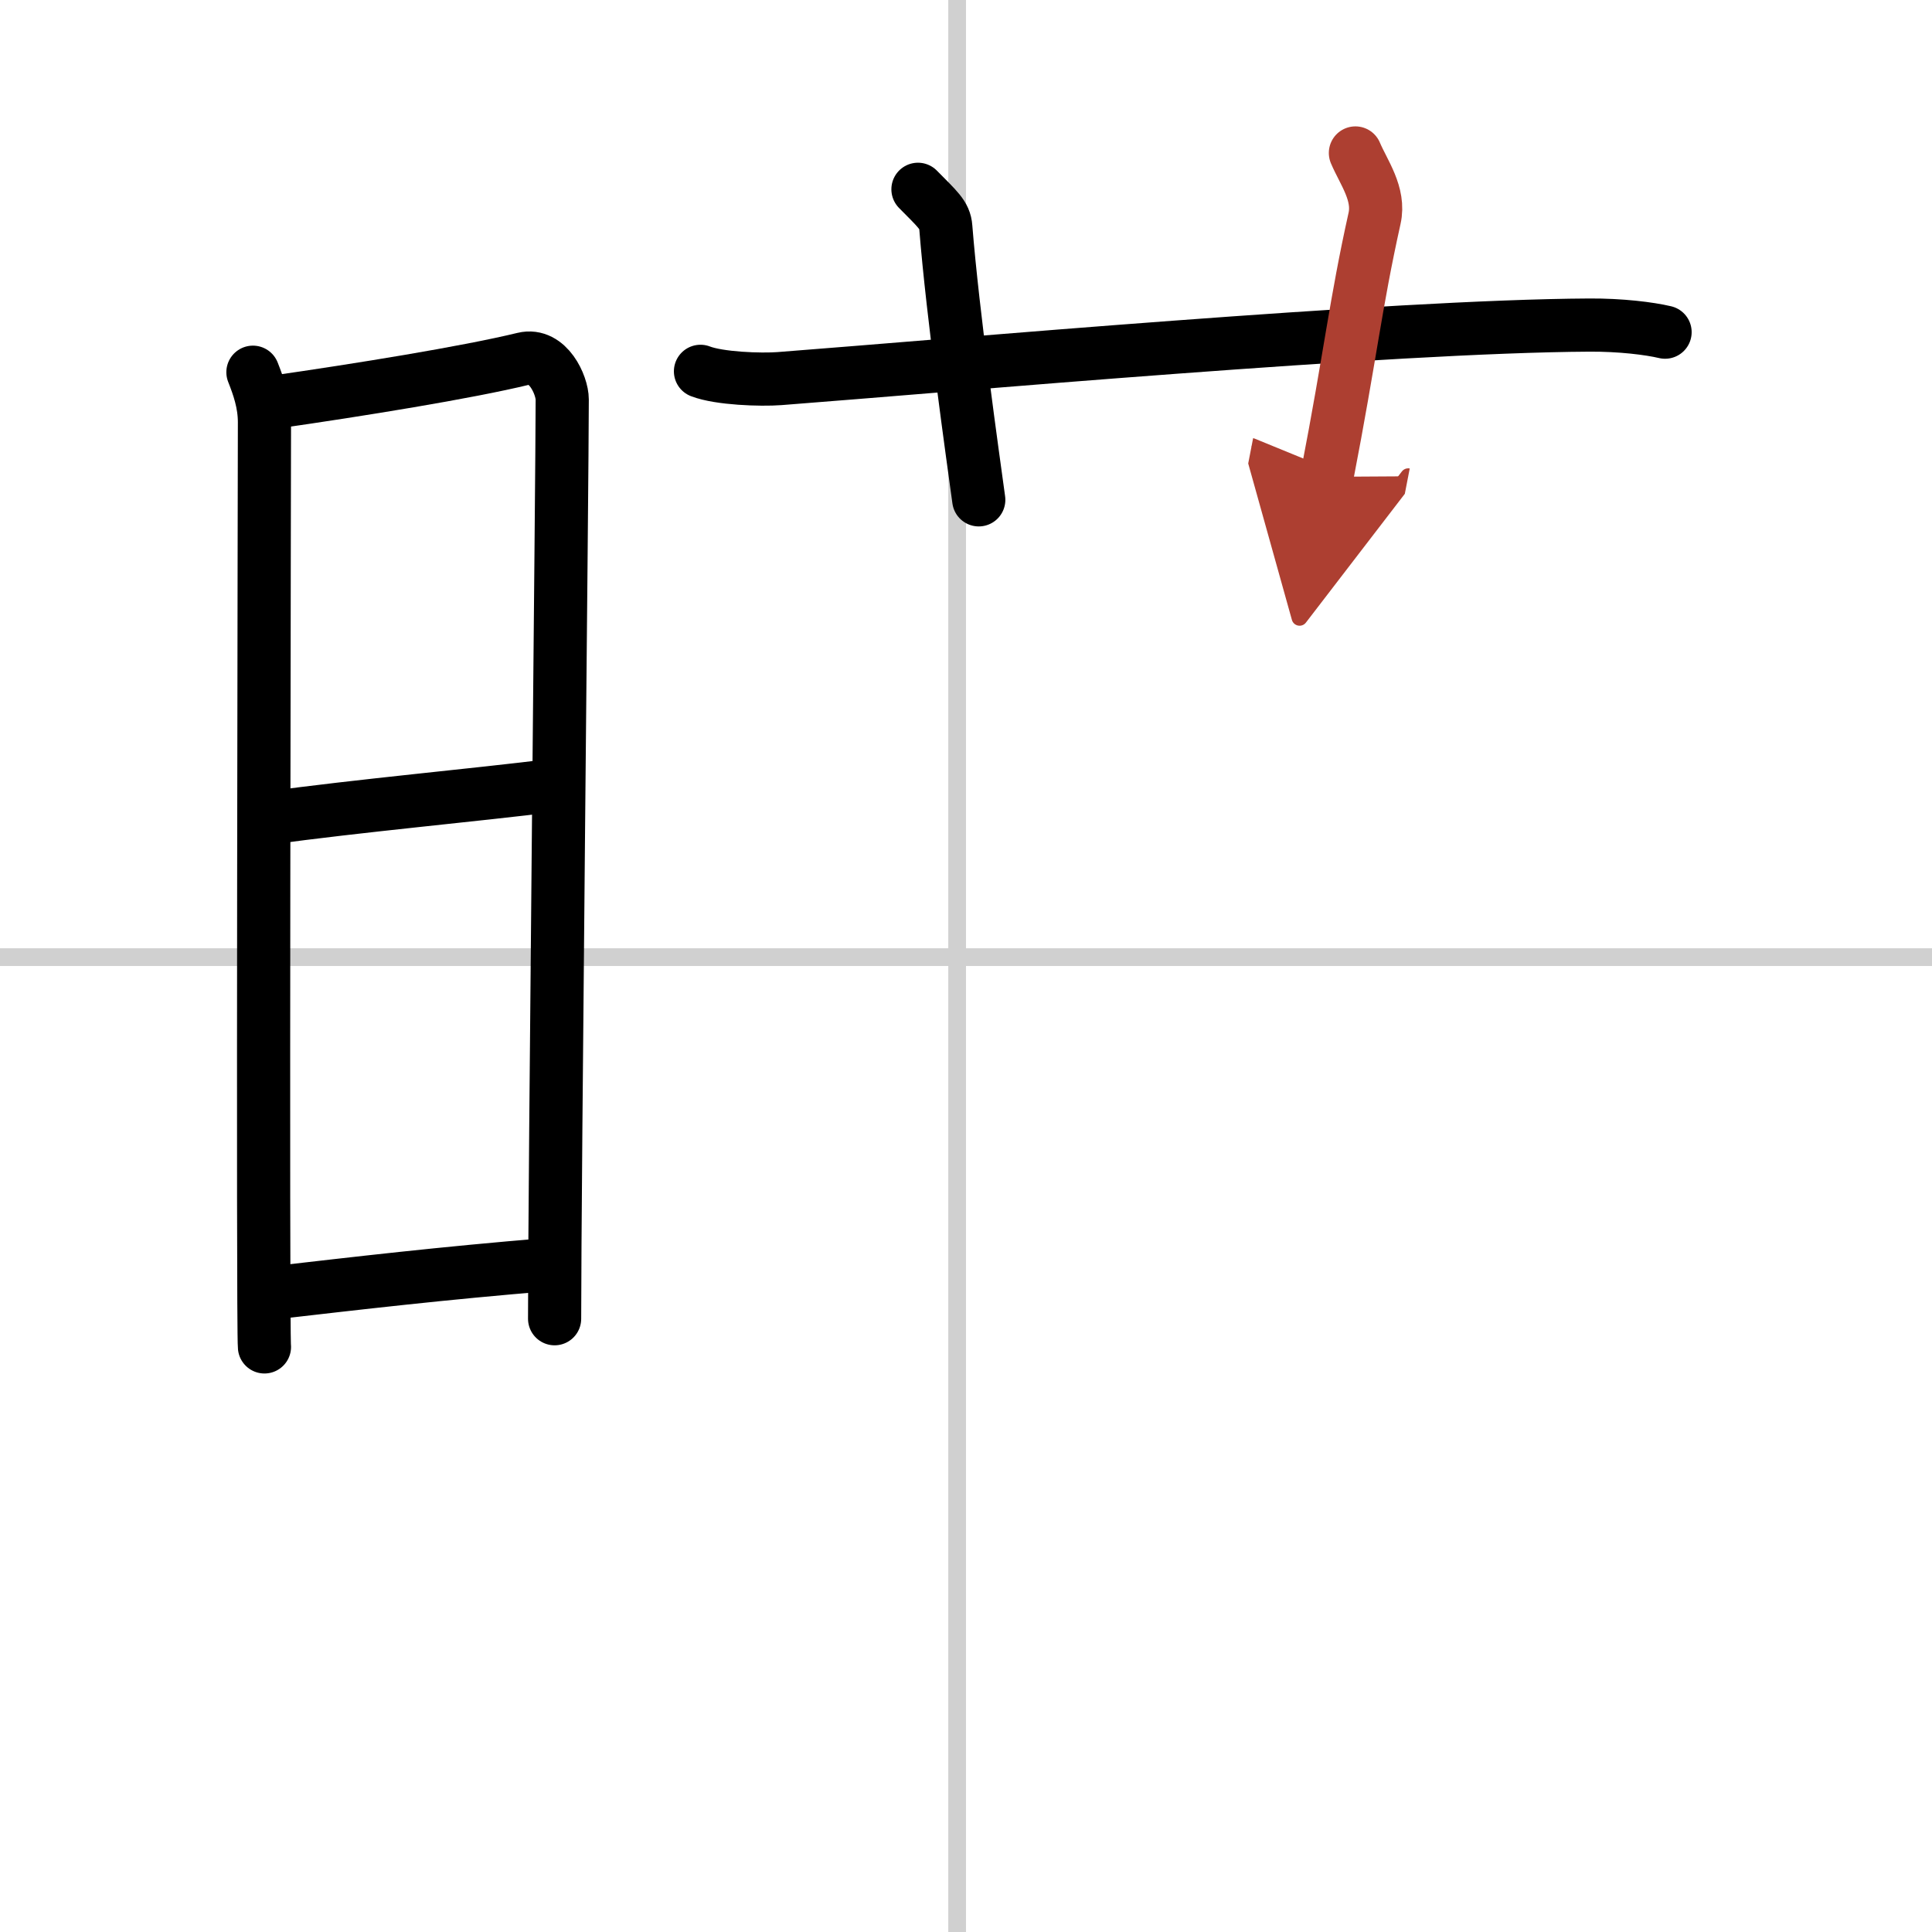 <svg width="400" height="400" viewBox="0 0 109 109" xmlns="http://www.w3.org/2000/svg"><defs><marker id="a" markerWidth="4" orient="auto" refX="1" refY="5" viewBox="0 0 10 10"><polyline points="0 0 10 5 0 10 1 5" fill="#ad3f31" stroke="#ad3f31"/></marker></defs><g fill="none" stroke="#000" stroke-linecap="round" stroke-linejoin="round" stroke-width="3"><rect width="100%" height="100%" fill="#fff" stroke="#fff"/><line x1="54" x2="54" y2="109" stroke="#d0d0d0" stroke-width="1"/><line x2="109" y1="54" y2="54" stroke="#d0d0d0" stroke-width="1"/><path d="m14.27 21c0.32 0.81 0.65 1.74 0.65 2.82s-0.11 51.09 0 52.17"/><path d="m15.45 22.69c4.8-0.69 10.88-1.67 14.09-2.45 1.37-0.33 2.18 1.49 2.18 2.3 0 4.18-0.43 44.37-0.43 51.86"/><path d="m14.94 46.18c5.56-0.76 11.6-1.29 16.43-1.89"/><path d="m15.25 72.96c5.05-0.58 9.63-1.12 15.7-1.62"/><path d="m39.52 20.95c1.06 0.41 3.4 0.49 4.46 0.41 9.78-0.75 34.42-2.96 45.69-3.02 1.77-0.01 3.38 0.19 4.27 0.4"/><path d="m51.79 10.68c1.1 1.12 1.52 1.45 1.57 2.14 0.39 4.93 1.54 13.04 1.86 15.38"/><path d="m76.47 8.63c0.46 1.09 1.39 2.31 1.08 3.69-1.08 4.85-1.35 7.66-2.69 14.58" marker-end="url(#a)" stroke="#ad3f31"/></g></svg>
